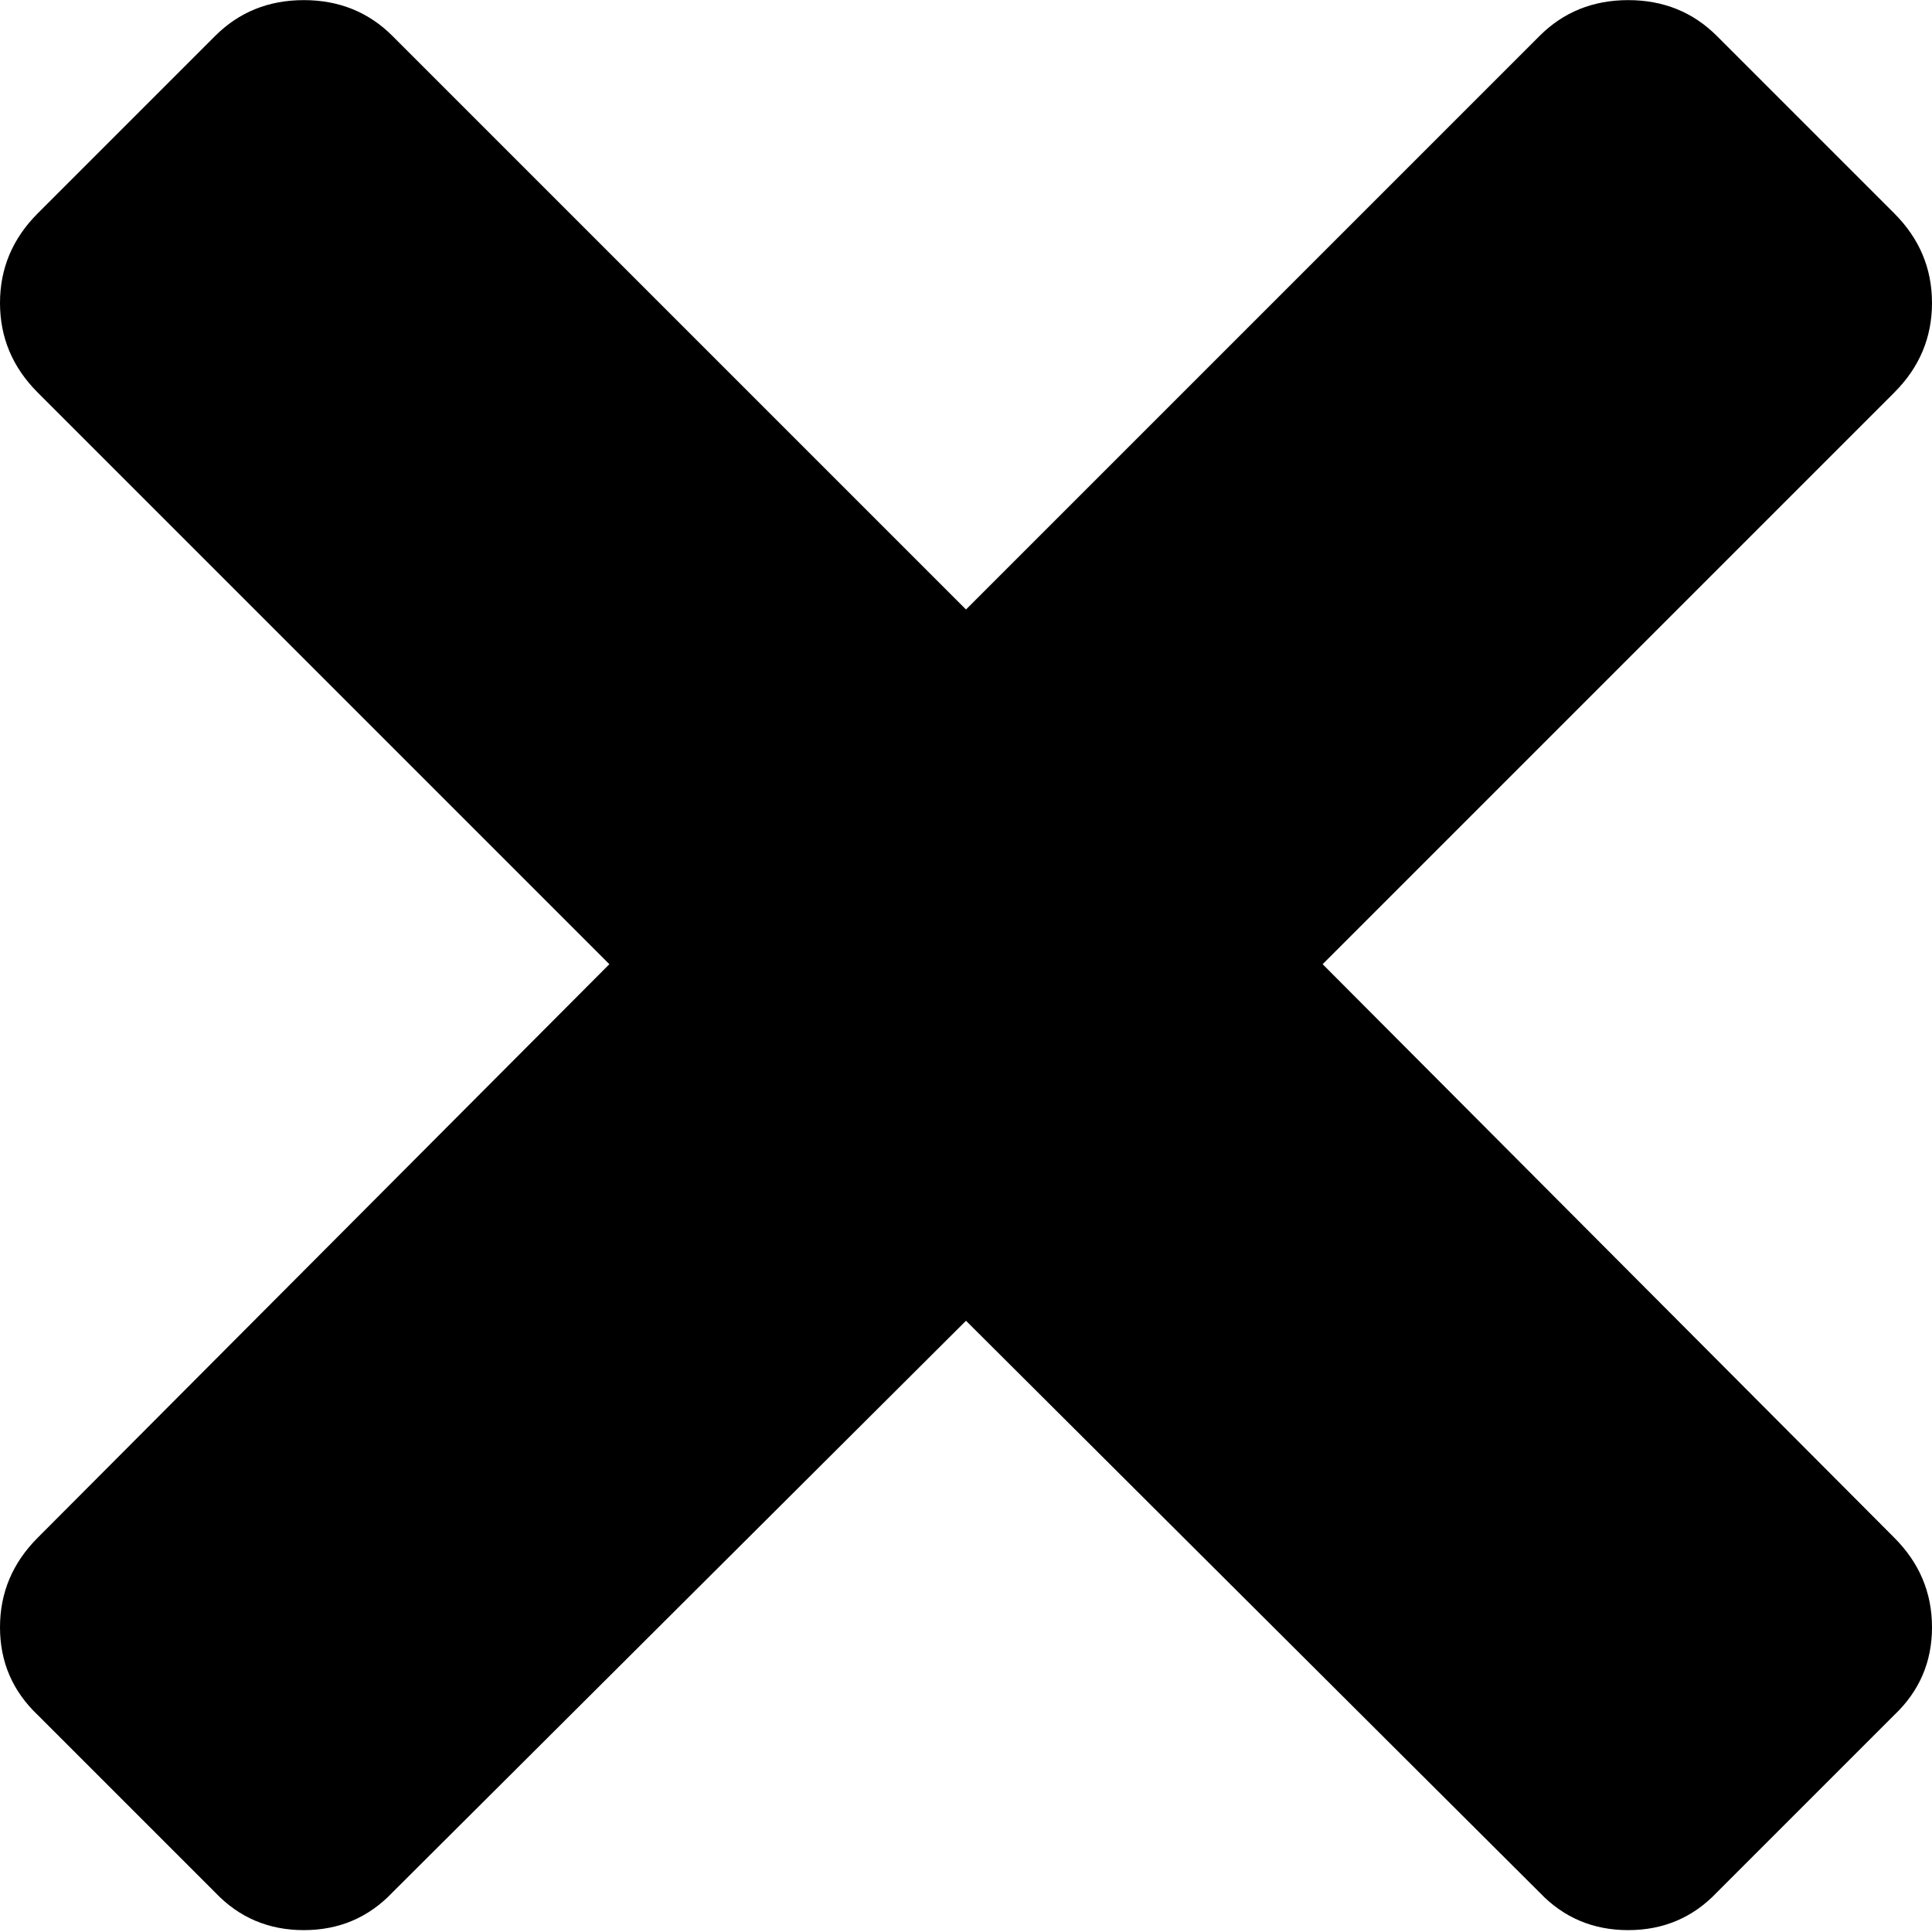 <!-- Generated by IcoMoon.io -->
<svg version="1.1" xmlns="http://www.w3.org/2000/svg" width="32" height="32" viewBox="0 0 32 32">
<path d="M21.907 15.97c0 0 9.468 9.499 9.468 9.499 0.417 0.417 0.625 0.911 0.625 1.484s-0.208 1.057-0.625 1.453c0 0-2.938 2.938-2.938 2.938-0.396 0.417-0.886 0.625-1.469 0.625s-1.073-0.208-1.469-0.625c0 0-9.499-9.468-9.499-9.468s-9.499 9.468-9.499 9.468c-0.396 0.417-0.886 0.625-1.469 0.625s-1.073-0.208-1.469-0.625c0 0-2.938-2.938-2.938-2.938-0.417-0.396-0.625-0.88-0.625-1.453s0.208-1.067 0.625-1.484c0 0 9.468-9.499 9.468-9.499s-9.468-9.468-9.468-9.468c-0.417-0.417-0.625-0.911-0.625-1.484s0.208-1.067 0.625-1.484c0 0 2.938-2.938 2.938-2.938 0.396-0.396 0.886-0.594 1.469-0.594s1.073 0.198 1.469 0.594c0 0 9.499 9.499 9.499 9.499s9.499-9.499 9.499-9.499c0.396-0.396 0.886-0.594 1.469-0.594s1.073 0.198 1.469 0.594c0 0 2.938 2.938 2.938 2.938 0.417 0.417 0.625 0.911 0.625 1.484s-0.208 1.067-0.625 1.484c0 0-9.468 9.468-9.468 9.468"></path>
</svg>
